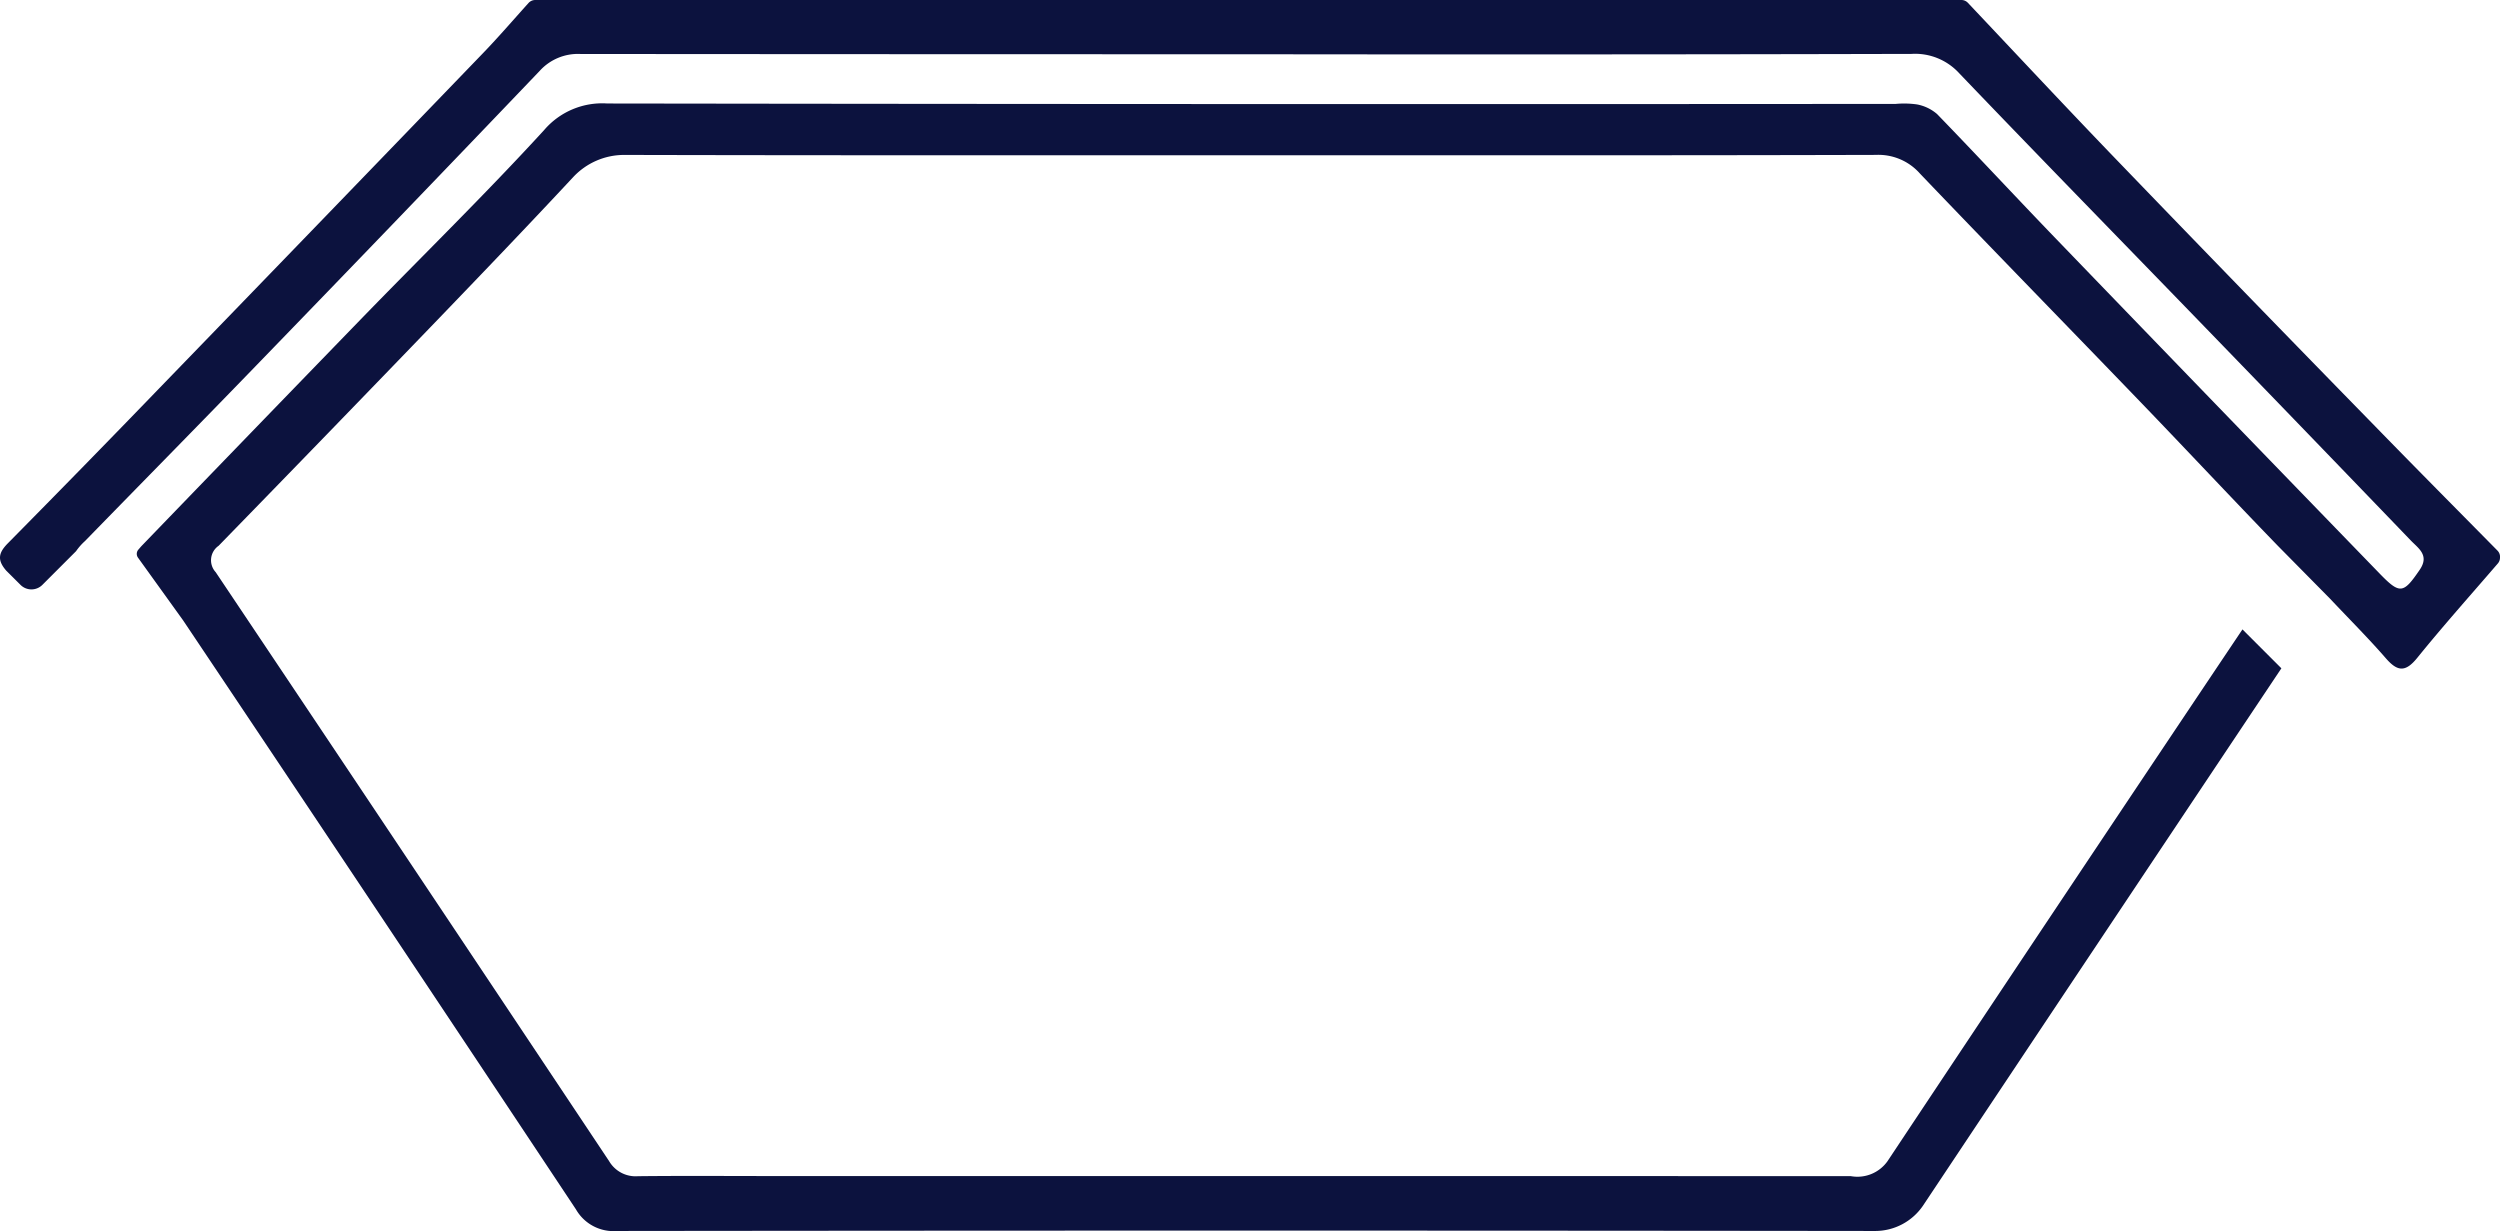 <?xml version="1.0" encoding="UTF-8"?>
<svg xmlns="http://www.w3.org/2000/svg" xmlns:xlink="http://www.w3.org/1999/xlink" width="166" height="81.737" viewBox="0 0 166 81.737">
  <defs>
    <clipPath id="clip-path">
      <rect id="Rectangle_58" data-name="Rectangle 58" width="166" height="81.737" fill="none"></rect>
    </clipPath>
  </defs>
  <g id="Group_66" data-name="Group 66" clip-path="url(#clip-path)">
    <path id="Path_16" data-name="Path 16" d="M166,36.974v.057a.592.592,0,0,1-.142.381c-1.793,2.084-3.625,4.135-5.354,6.271-.788.974-1.317.91-2.087.023-1.141-1.314-2.376-2.546-3.7-3.95l-3.466-3.512c-3.038-3.136-6.019-6.326-9.049-9.472-4.9-5.089-9.837-10.141-14.718-15.248a3.677,3.677,0,0,0-2.922-1.239c-13.849.039-27.7.023-41.55.023s-27.7.013-41.553-.021a4.631,4.631,0,0,0-3.409,1.484c-2.955,3.174-5.96,6.308-8.967,9.433q-7.262,7.54-14.568,15.037a1.168,1.168,0,0,0-.193,1.752Q27.41,57.528,40.445,77.1a2.038,2.038,0,0,0,1.917,1c2.958-.033,5.916-.01,8.874-.01q35.828,0,71.653.005a2.452,2.452,0,0,0,2.44-.989Q137.078,59.423,148.9,41.792l2.584,2.584q-11.9,17.813-23.774,35.645a3.845,3.845,0,0,1-3.205,1.716q-41.768-.05-83.536,0A2.874,2.874,0,0,1,38.242,80.3q-13-19.583-26.085-39.11L9.163,37.028a.43.43,0,0,1,.023-.531l.134-.155c.044-.052.09-.1.137-.149q7.289-7.552,14.591-15.086c4.027-4.148,8.165-8.194,12.069-12.455a5.072,5.072,0,0,1,4.208-1.78q42.777.062,85.551.028a6.109,6.109,0,0,1,1.409.033,2.833,2.833,0,0,1,1.335.639c2.651,2.734,5.243,5.529,7.887,8.271Q147.25,26.986,158.023,38.1c1.34,1.381,1.567,1.314,2.646-.265.657-.961-.077-1.415-.585-1.94q-6.856-7.131-13.736-14.233c-5.421-5.6-10.871-11.172-16.258-16.8a3.969,3.969,0,0,0-3.167-1.283q-22,.054-44,.023-22.192,0-44.384-.018A3.424,3.424,0,0,0,35.83,4.713q-9.365,9.8-18.791,19.531c-3.78,3.909-7.6,7.786-11.394,11.68a3.851,3.851,0,0,0-.593.672v0L2.814,38.835a1.026,1.026,0,0,1-1.453,0l-.946-.943C-.206,37.178-.1,36.7.536,36.06q5.237-5.3,10.407-10.659Q21.529,14.47,32.087,3.514C33.125,2.437,34.1,1.3,35.1.193A.6.6,0,0,1,35.539,0h94.7a.591.591,0,0,1,.425.183c3.321,3.514,6.619,7.05,9.977,10.533q8.507,8.831,17.078,17.6c2.69,2.765,5.408,5.5,8.114,8.245a.59.59,0,0,1,.17.412" transform="translate(0)" fill="#0c123e"></path>
  </g>
</svg>
